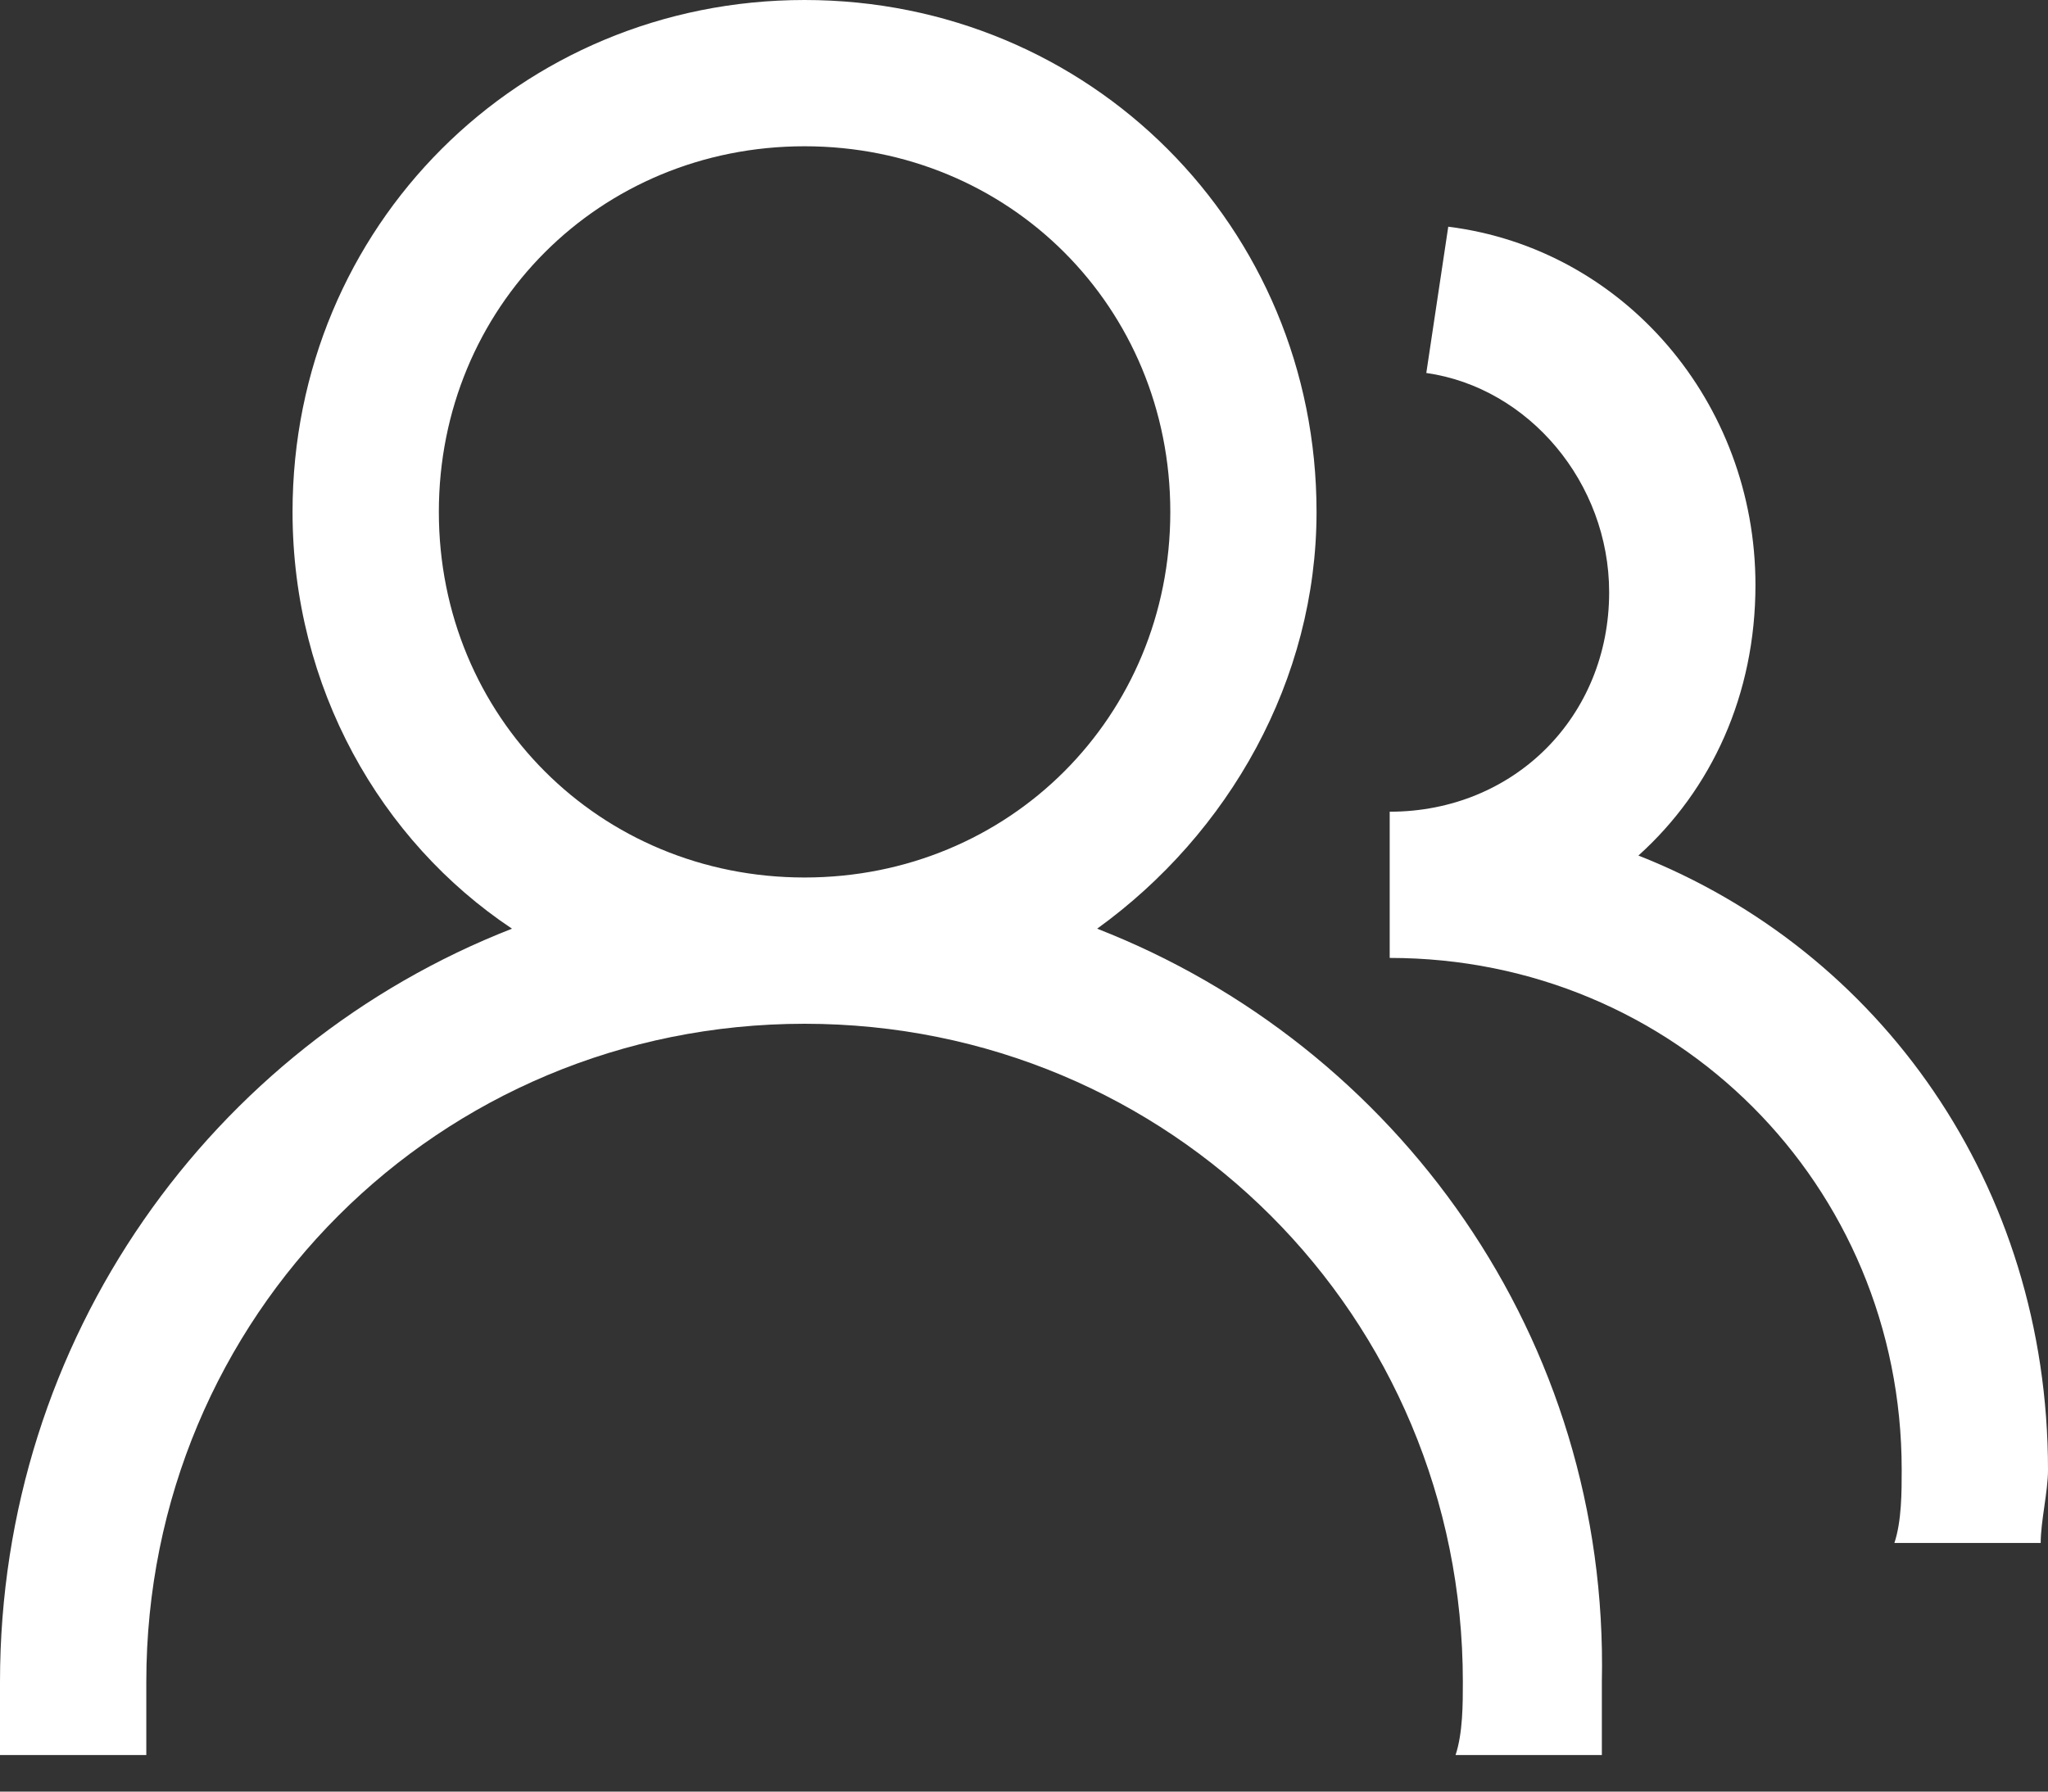 <svg width="32" height="28" viewBox="0 0 32 28" fill="none" xmlns="http://www.w3.org/2000/svg">
<rect x="0" y="0" width="32" height="28" fill="#333333" stroke="none"/>
<g id="Group 1261159575">
<path id="Vector" d="M17.143 14.514C19.2 13.029 20.571 10.629 20.571 8C20.571 3.543 17.029 0 12.571 0C8.114 0 4.571 3.543 4.571 8C4.571 10.743 5.943 13.143 8 14.514C3.314 16.343 0 20.914 0 26.286V27.429H2.286V26.286C2.286 20.571 6.857 16 12.571 16C18.286 16 22.857 20.571 22.857 26.286C22.857 26.629 22.857 27.086 22.743 27.429H25.029V26.286C25.143 20.914 21.829 16.343 17.143 14.514ZM12.571 13.714C9.371 13.714 6.857 11.2 6.857 8C6.857 4.8 9.371 2.286 12.571 2.286C15.771 2.286 18.286 4.8 18.286 8C18.286 11.2 15.771 13.714 12.571 13.714Z" fill="white"/>
<path id="Vector_2" d="M25.6 13.371C26.743 12.343 27.429 10.857 27.429 9.143C27.429 6.286 25.372 3.886 22.629 3.543L22.286 5.829C23.886 6.057 25.143 7.543 25.143 9.257C25.143 11.2 23.657 12.686 21.714 12.686V14.971C26.172 14.971 29.714 18.514 29.714 22.971C29.714 23.314 29.714 23.771 29.6 24.114H31.886C31.886 23.771 32 23.314 32 22.971C32 18.514 29.372 14.857 25.6 13.371Z" fill="white"/>
</g>
</svg>
